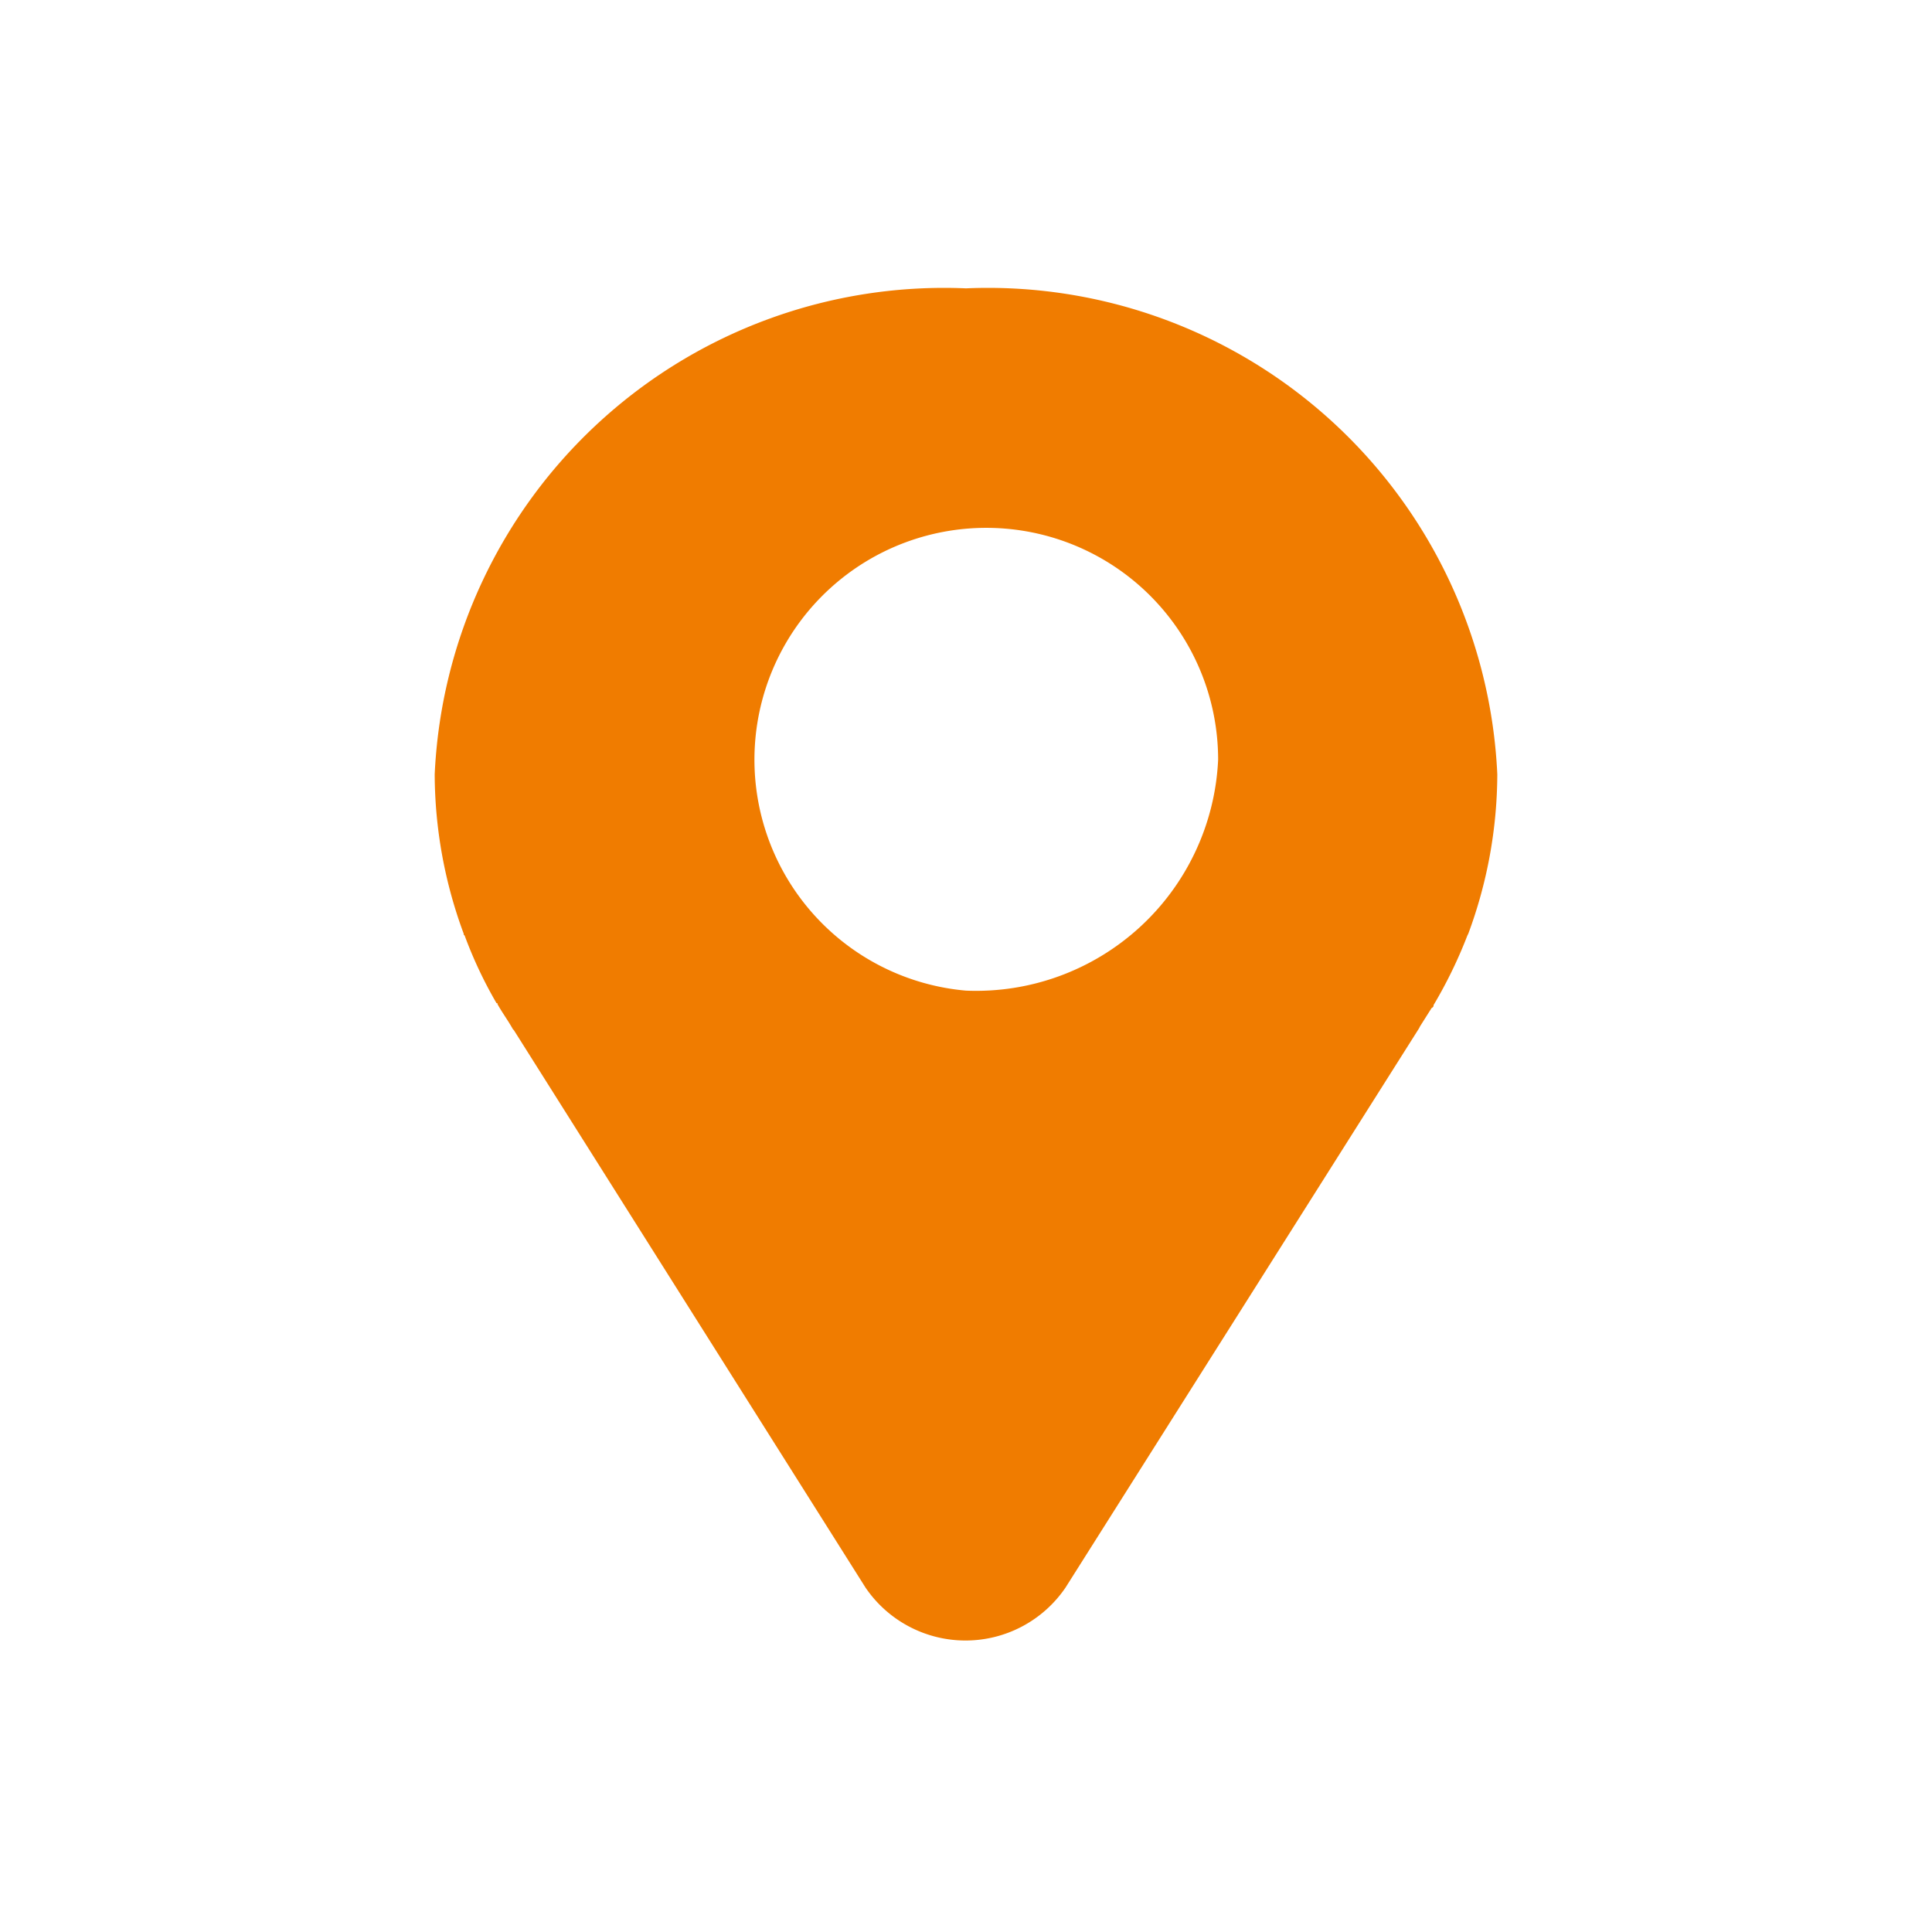 <svg xmlns="http://www.w3.org/2000/svg" width="20" height="20" viewBox="0 0 20 20">
  <defs>
    <style>
      .cls-1 {
        fill: #f07c00;
        fill-rule: evenodd;
      }
    </style>
  </defs>
  <path id="形状_19" data-name="形状 19" class="cls-1" d="M1308.5,6122a5.278,5.278,0,0,0-5.5,5.03,4.779,4.779,0,0,0,.3,1.65v0.01l0.01,0.01a4.474,4.474,0,0,0,.33.7h0.01v0.01c0.05,0.09.11,0.17,0.16,0.26l0.01,0.01h0l3.64,5.77a1.252,1.252,0,0,0,2.07,0l3.66-5.79,0.01-.02,0.12-.19a0.038,0.038,0,0,0,.02-0.02v-0.01h0a4.786,4.786,0,0,0,.35-0.72l0.01-.02h0a4.779,4.779,0,0,0,.3-1.65A5.278,5.278,0,0,0,1308.5,6122Zm0,7.27a2.4,2.4,0,1,1,2.61-2.39A2.508,2.508,0,0,1,1308.5,6129.27Z" transform="translate(-1298.5 -6119.015)"/>
</svg>
